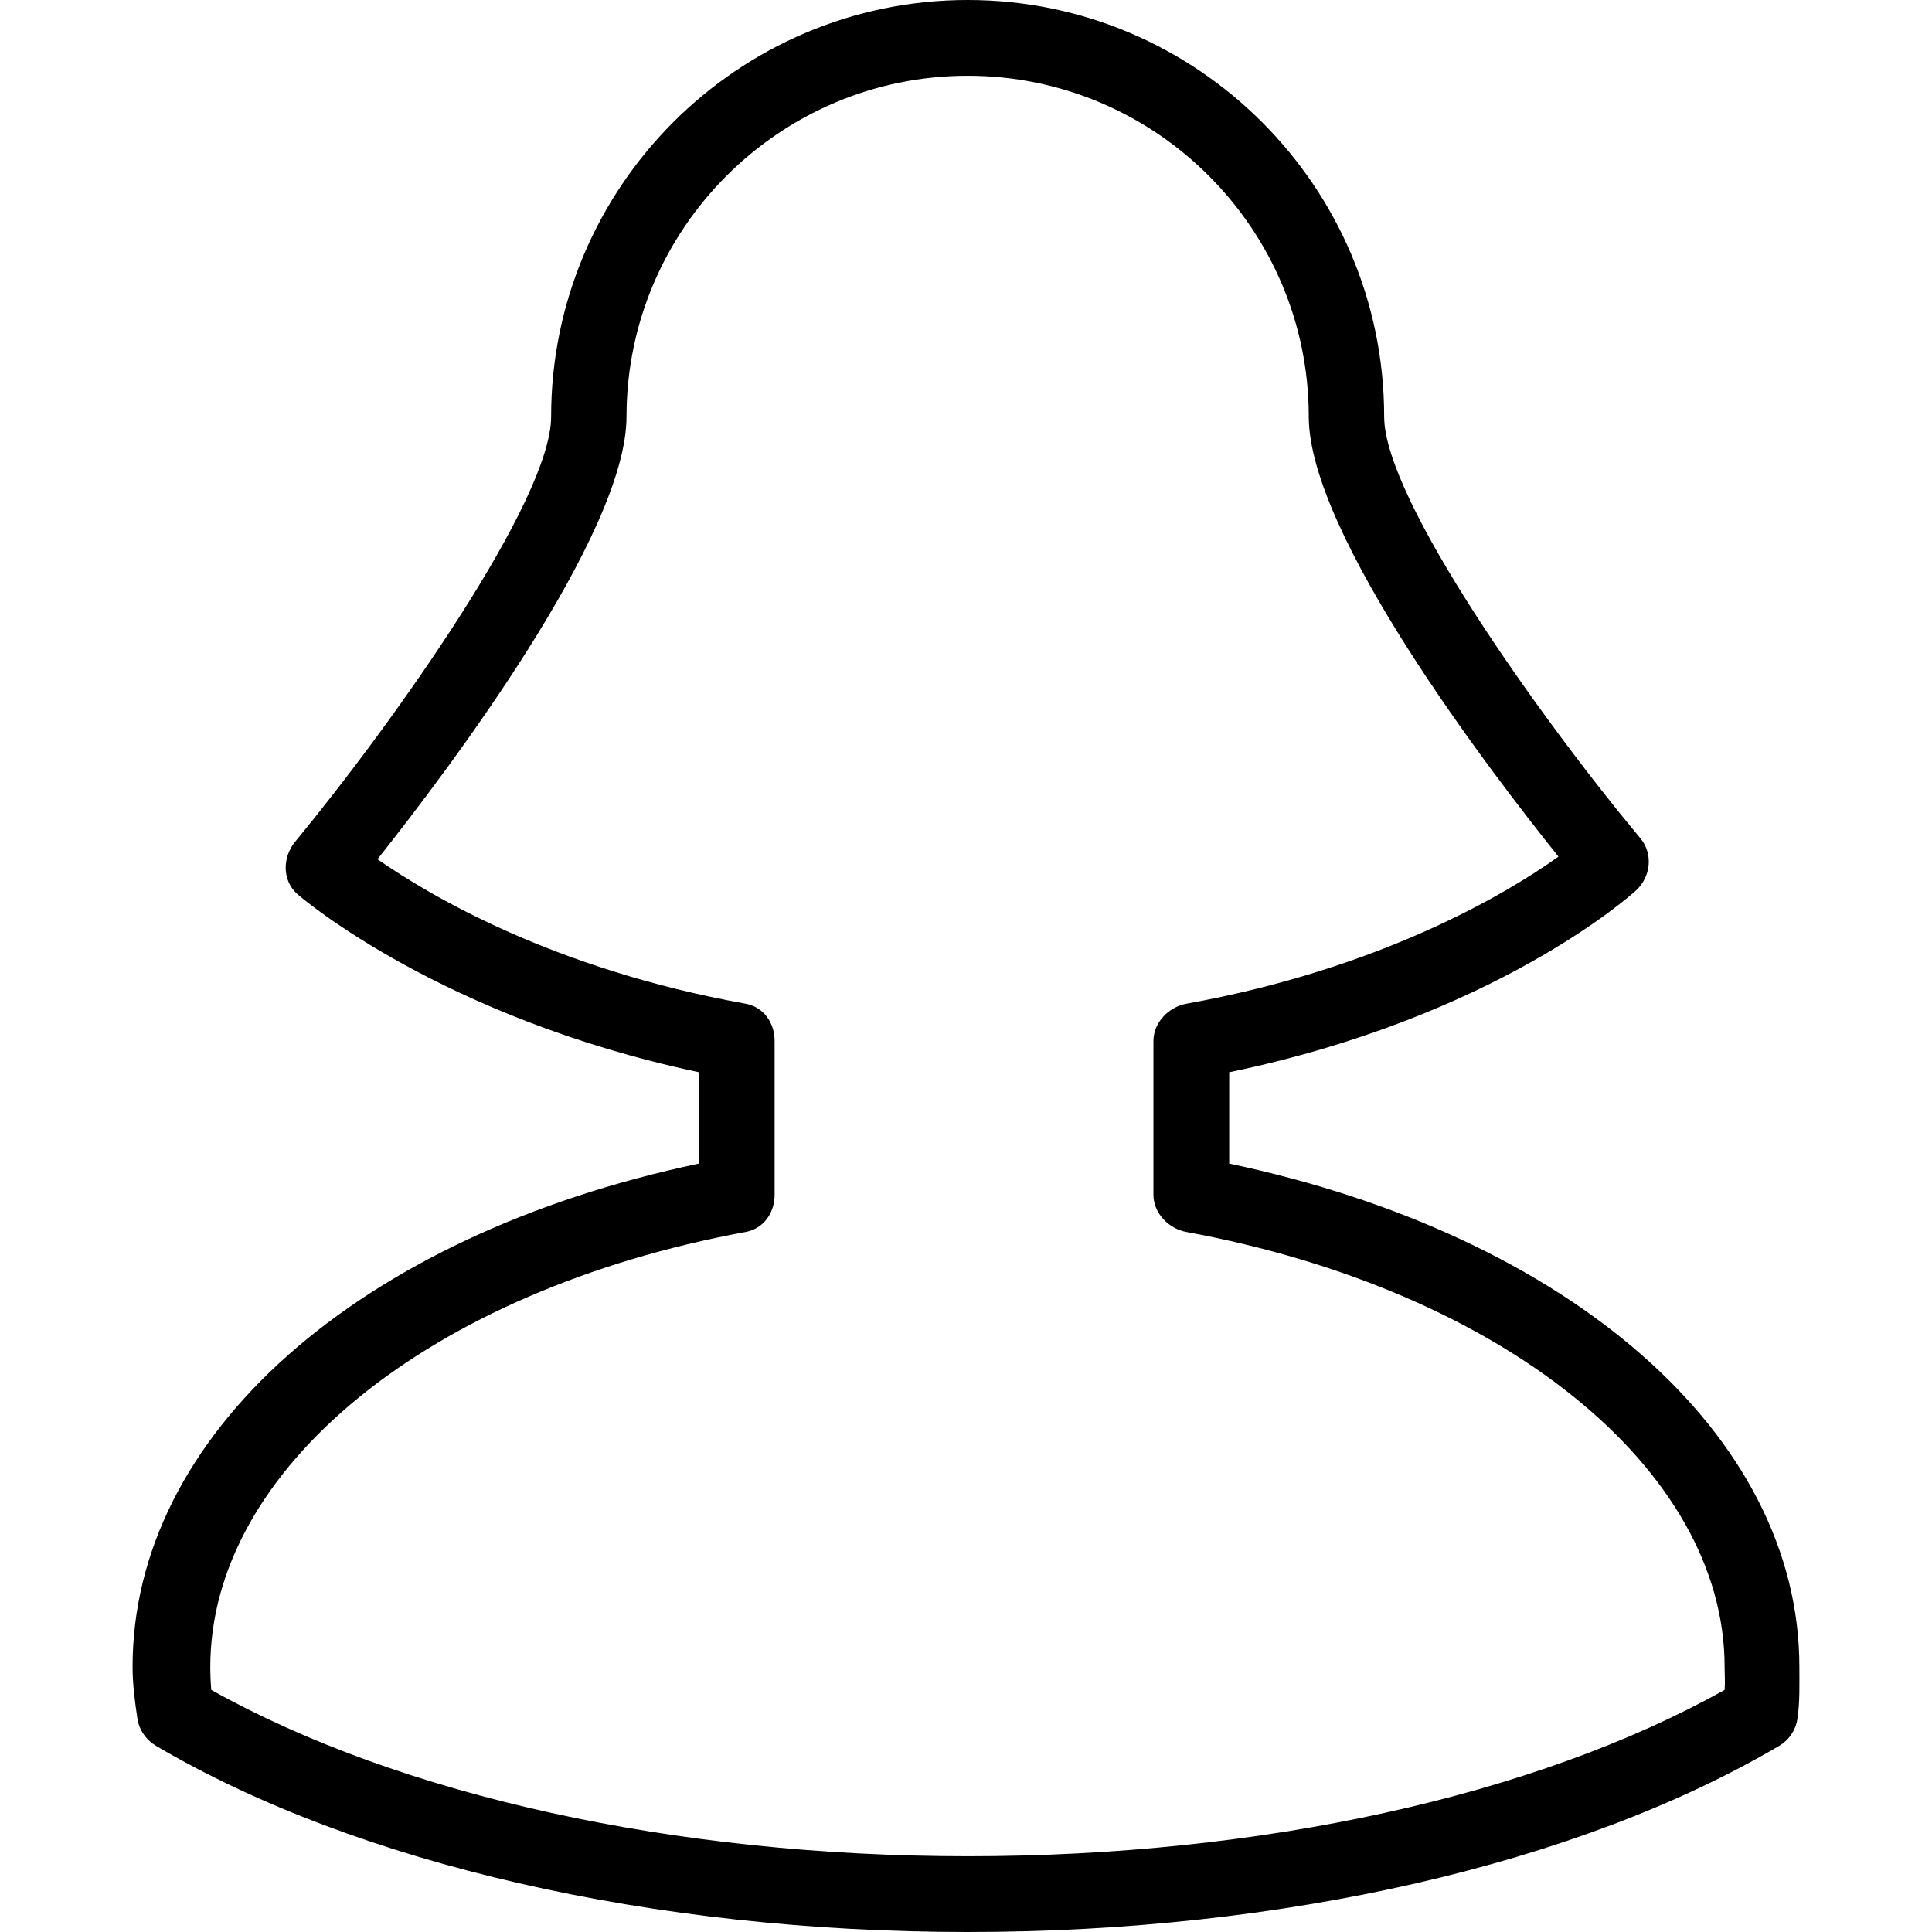 <?xml version="1.0" encoding="iso-8859-1"?>
<!-- Uploaded to: SVG Repo, www.svgrepo.com, Generator: SVG Repo Mixer Tools -->
<svg fill="#000000" height="800px" width="800px" version="1.1" id="Layer_1" xmlns="http://www.w3.org/2000/svg" xmlns:xlink="http://www.w3.org/1999/xlink" 
	 viewBox="0 0 512 512" xml:space="preserve">
<g>
	<g>
		<path d="M476.85,441.725c0-61.392-60.746-114.314-151.099-133.363v-24.206c70.274-14.559,106.284-46.765,107.819-48.176
			c3.926-3.627,4.578-9.696,1.157-13.804c-26.304-31.569-67.909-89.823-67.909-111.745C366.817,49.539,317.343,0,256.451,0
			S146.052,49.539,146.052,110.431c0,22.118-41.592,80.814-67.817,112.618c-3.431,4.167-3.472,10.294,0.546,13.882
			c1.549,1.382,38.656,32.843,106.42,47.216v24.216C94.849,327.422,35.133,380.333,35.133,441.726c0,4.598,0.608,9.245,1.299,13.814
			c0.451,2.99,2.355,5.618,4.963,7.157C94.645,494.029,173.068,512,256.451,512c83.387,0,161.778-17.971,215.023-49.314
			c2.607-1.529,4.398-4.157,4.849-7.147C477.014,450.971,476.85,446.323,476.85,441.725z M457.04,447.843
			c-50.152,28.059-122.853,44.078-200.524,44.078c-77.667,0-150.368-16.02-200.525-44.078c-0.172-2.039-0.26-4.088-0.26-6.118
			c0-52.402,58.024-99.784,141.848-115.235c4.765-0.872,7.701-5.029,7.701-9.873v-40.755c0-4.863-2.961-9.02-7.745-9.882
			c-50.829-9.137-83.544-28.579-97.5-38.275c18.471-23.284,65.997-86.069,65.997-117.275c0-49.824,40.599-90.353,90.418-90.353
			s90.386,40.529,90.386,90.353c0,31.049,47.668,93.51,66.173,116.588c-13.789,9.863-47.159,29.716-98.566,38.971
			c-4.779,0.863-8.771,5.02-8.771,9.882v40.745c0,4.843,3.976,9,8.74,9.873c83.824,15.451,142.627,62.833,142.627,115.235
			C457.04,443.755,457.212,445.804,457.04,447.843z"/>
	</g>
</g>
</svg>
